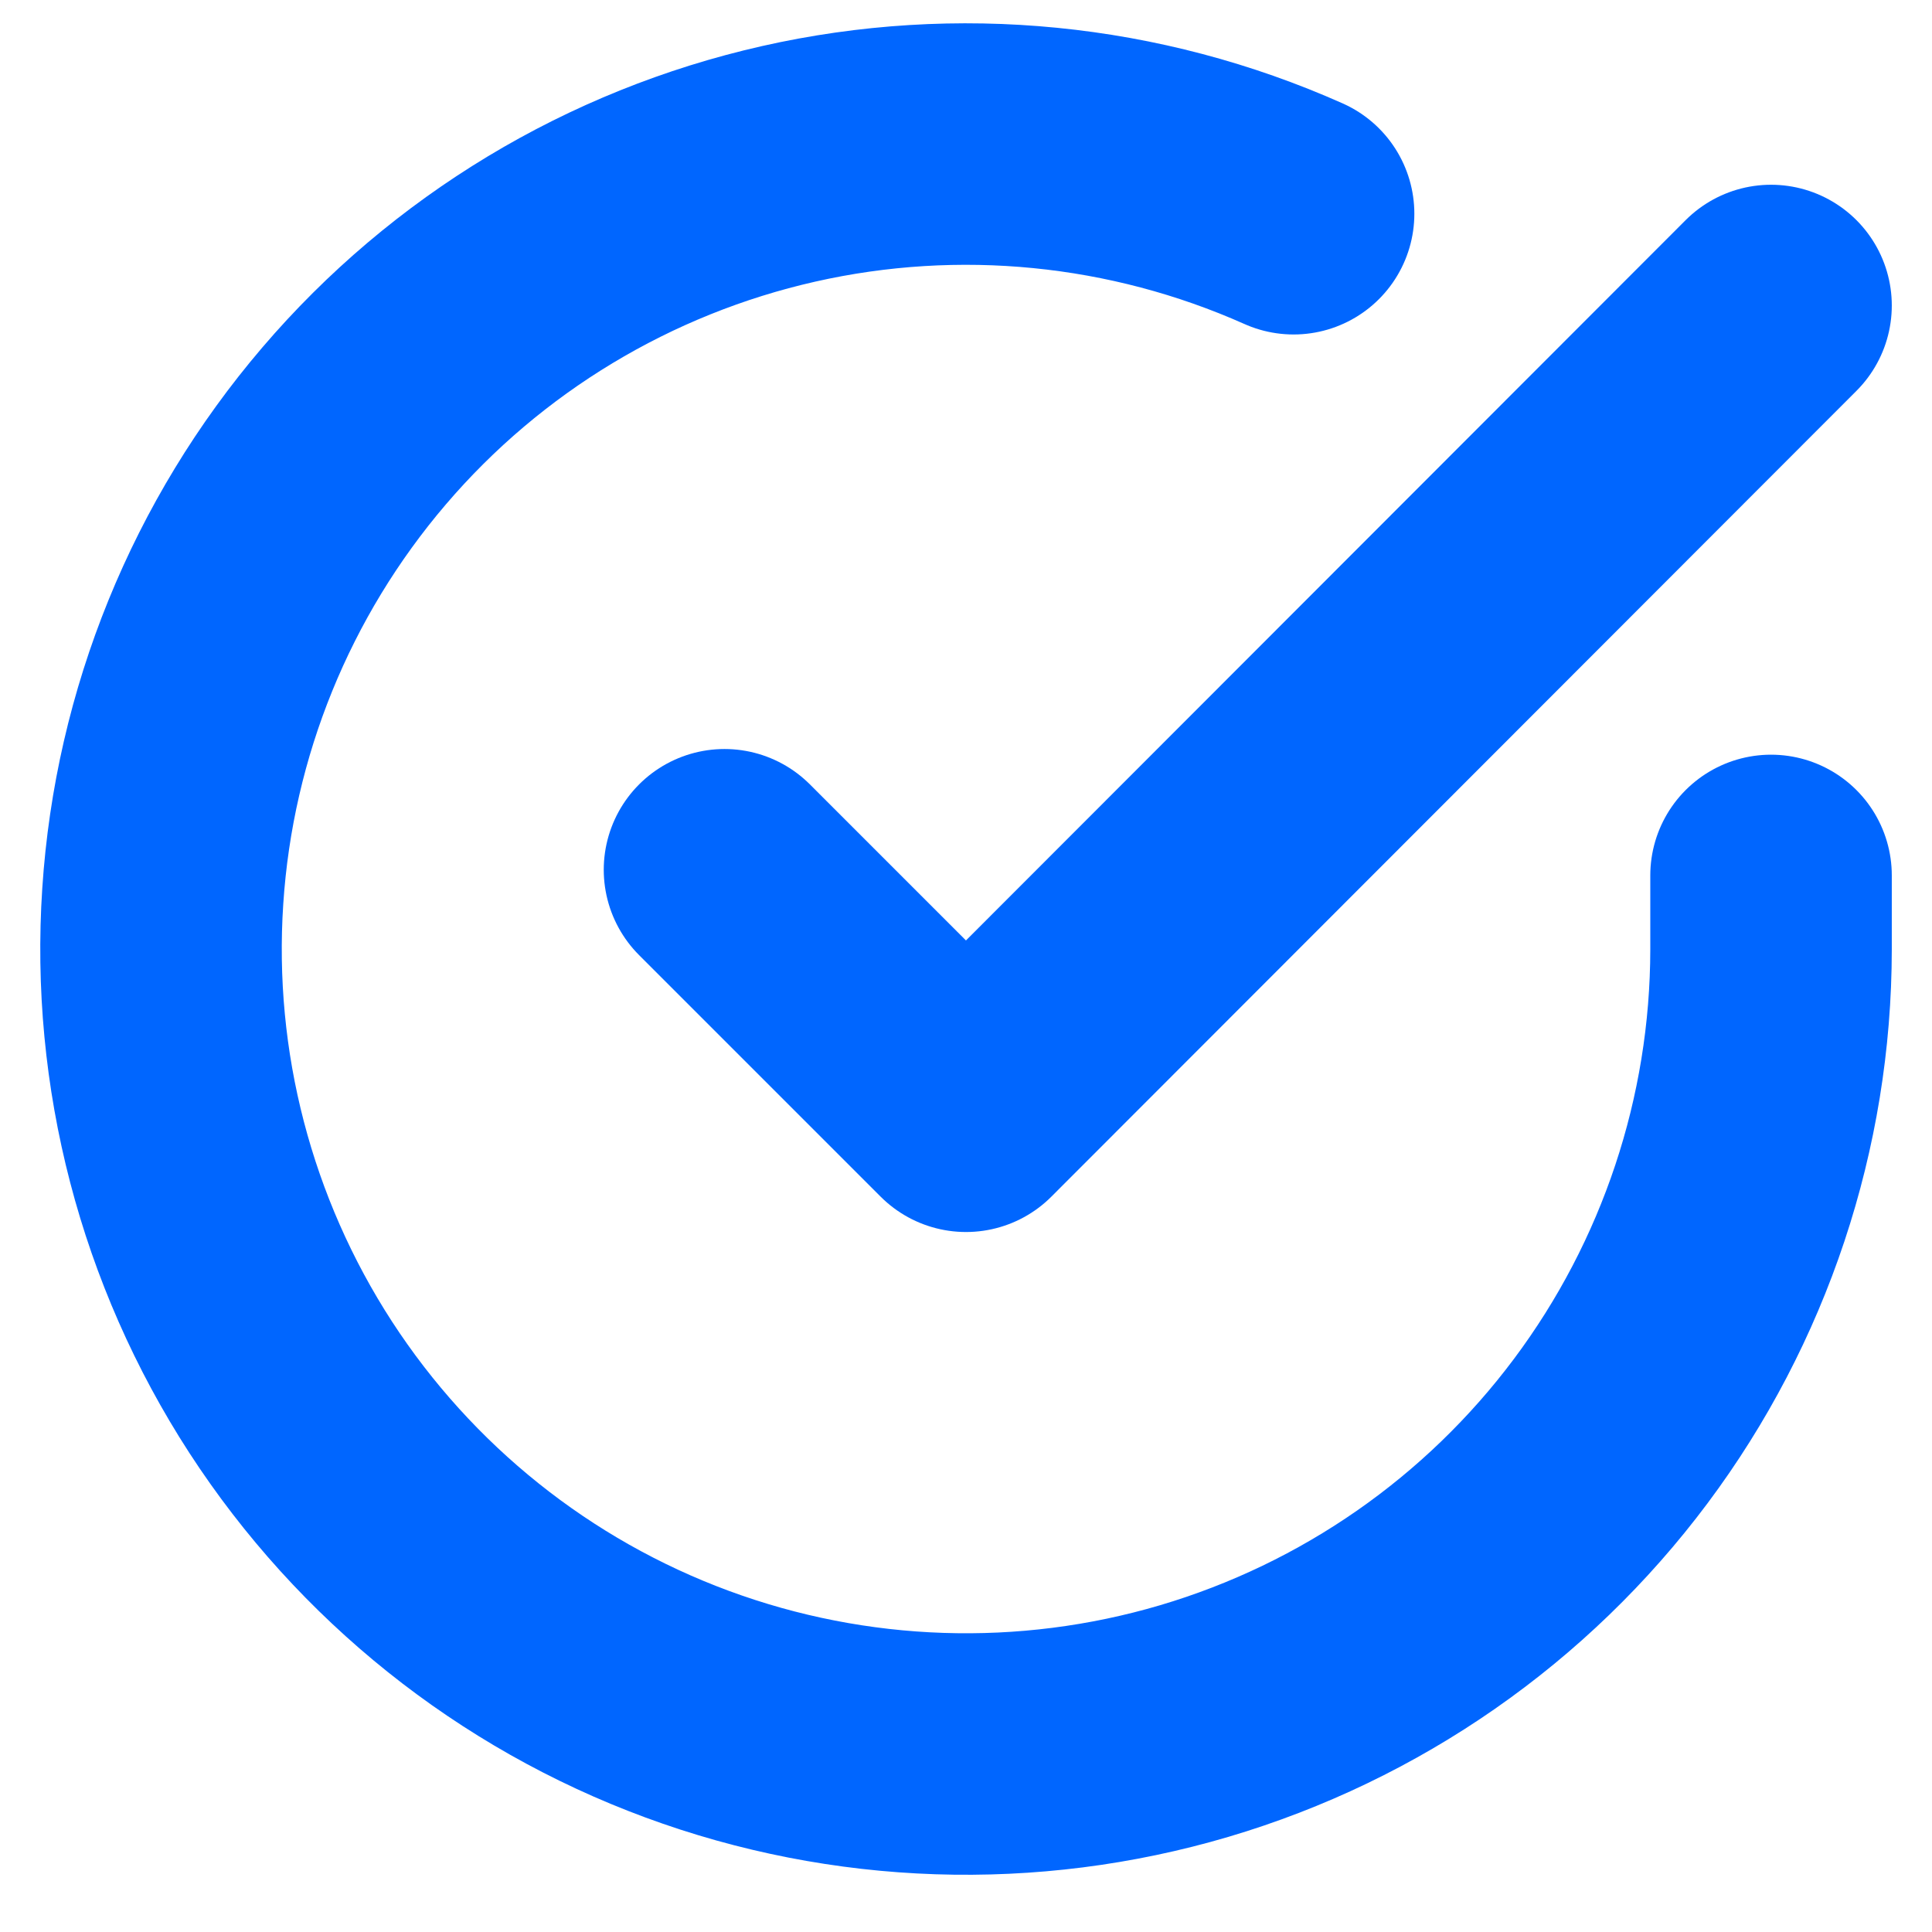 <svg width="16" height="16" viewBox="0 0 16 16" fill="none" xmlns="http://www.w3.org/2000/svg">
<path d="M14.667 7.25V7.863C14.666 9.301 14.2 10.7 13.34 11.851C12.479 13.003 11.269 13.845 9.89 14.253C8.512 14.66 7.038 14.611 5.69 14.113C4.341 13.615 3.19 12.694 2.407 11.488C1.625 10.282 1.253 8.855 1.348 7.421C1.442 5.986 1.998 4.621 2.932 3.528C3.866 2.435 5.129 1.674 6.531 1.357C7.933 1.04 9.4 1.185 10.713 1.77" stroke="#0066FF" stroke-width="2" stroke-linecap="round" stroke-linejoin="round"/>
<path d="M14.667 2.53L8 9.203L6 7.203" stroke="#0066FF" stroke-width="2" stroke-linecap="round" stroke-linejoin="round"/>
</svg>
